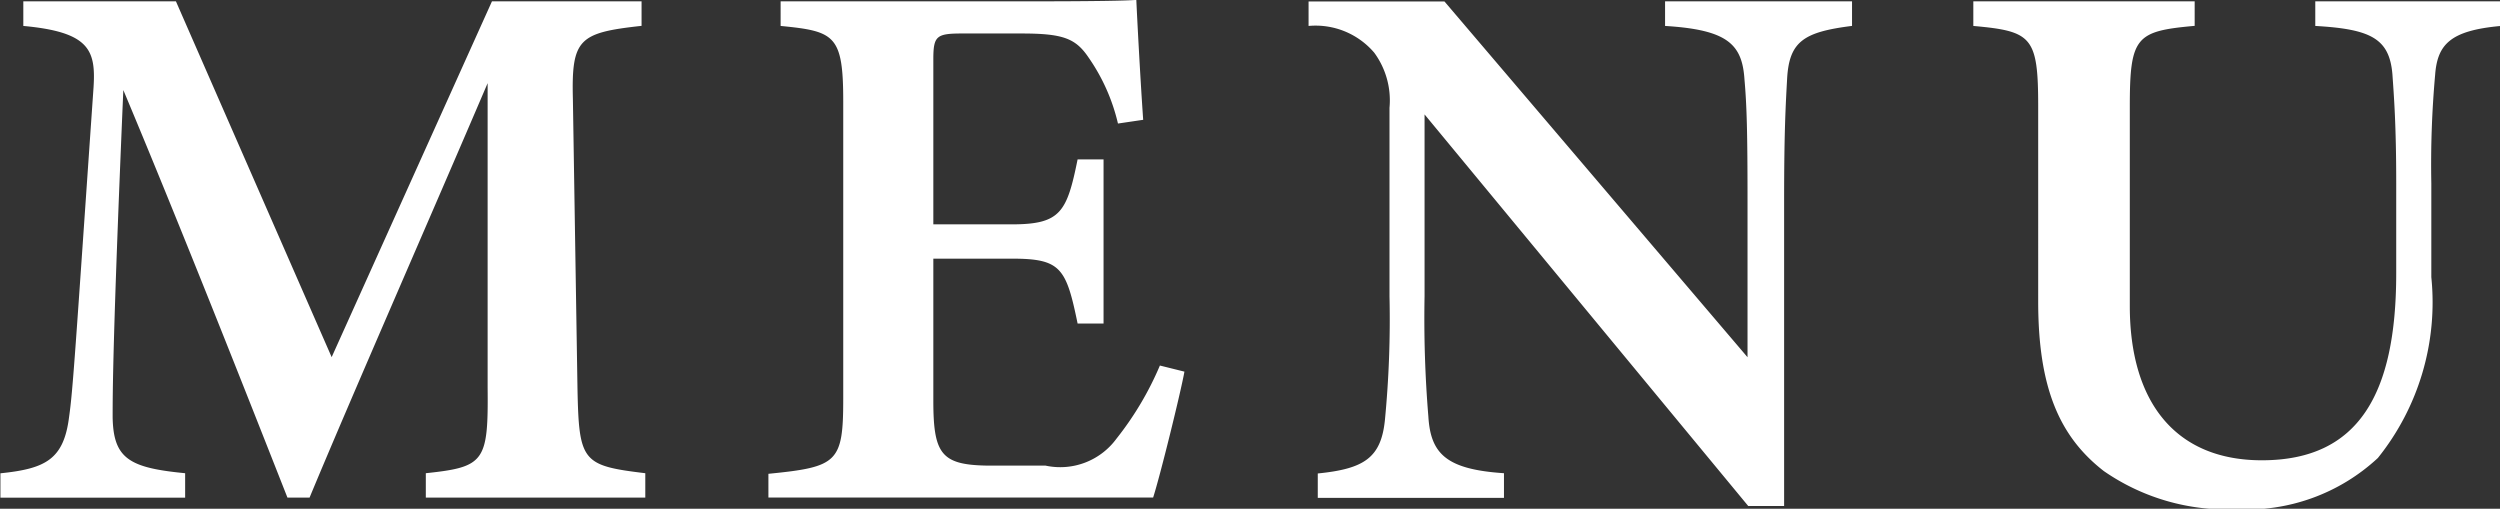 <svg id="txt_gnav.svg" xmlns="http://www.w3.org/2000/svg" width="58.969" height="12" viewBox="0 0 58.969 12">
  <rect x="0" y="0" width="58.969" height="12" fill="#333333" stroke="none"/>
  <defs>
    <style>
      .cls-1 {
        fill: #fff;
        fill-rule: evenodd;
      }
    </style>
  </defs>
  <path id="MENU" class="cls-1" d="M907.846,857.925V857.35c-1.494-.18-1.566-0.27-1.6-2.017l-0.108-6.809c-0.036-1.421.144-1.564,1.62-1.726V846.22h-3.529l-3.781,8.392-3.673-8.392h-3.6V846.8c1.566,0.143,1.71.575,1.657,1.44-0.433,6.249-.487,7.148-0.577,7.779-0.126,1.009-.558,1.224-1.62,1.333v0.575h4.357V857.35c-1.314-.127-1.692-0.342-1.71-1.315,0-.559,0-1.837.252-7.723,1.368,3.258,2.97,7.326,3.871,9.613h0.522c0.972-2.341,2.845-6.607,4.2-9.775v7.183c0.018,1.747-.072,1.871-1.458,2.017v0.575h5.185Zm12.138-3.115a7.429,7.429,0,0,1-1.027,1.729,1.645,1.645,0,0,1-1.674.631h-1.4c-1.063-.021-1.243-0.289-1.243-1.532v-3.349h1.855c1.152,0,1.278.217,1.548,1.53h0.612v-3.871h-0.612c-0.252,1.243-.4,1.532-1.548,1.532h-1.855v-3.889c0-.557.072-0.613,0.684-0.613h1.387c0.972,0,1.278.107,1.584,0.557a4.522,4.522,0,0,1,.7,1.567l0.595-.088c-0.072-1.026-.144-2.431-0.162-2.828-0.235.018-.9,0.034-2.7,0.034h-5.69V846.8c1.279,0.125,1.477.215,1.477,1.782v7c0,1.514-.126,1.62-1.765,1.782v0.559h9.075c0.162-.5.648-2.468,0.738-2.969Zm16.323-8.59H931.9V846.8c1.476,0.09,1.819.432,1.873,1.262,0.054,0.61.072,1.241,0.072,2.861v3.691l-7.149-8.392h-3.205V846.8a1.818,1.818,0,0,1,1.549.631,1.9,1.9,0,0,1,.36,1.3v4.447a24.7,24.7,0,0,1-.108,2.916c-0.09.9-.5,1.153-1.584,1.262v0.575H928.1V857.35c-1.351-.09-1.729-0.451-1.783-1.333a28.225,28.225,0,0,1-.09-2.845v-4.285l7.635,9.237h0.846v-7.2c0-1.62.036-2.251,0.072-2.9,0.054-.864.4-1.082,1.53-1.225V846.22Zm15.287,0h-4.357V846.8c1.314,0.074,1.747.3,1.819,1.135,0.036,0.522.09,1.188,0.09,2.572v2.126c0,2.845-.883,4.412-3.169,4.412-2.035,0-3.115-1.368-3.115-3.638v-4.7c0-1.657.144-1.784,1.53-1.909V846.22h-5.221V846.8c1.386,0.125,1.53.252,1.53,1.909V853.3c0,2.034.5,3.187,1.549,4a5.087,5.087,0,0,0,3.114.9,4.549,4.549,0,0,0,3.349-1.209,5.866,5.866,0,0,0,1.261-4.266v-2.216a23.757,23.757,0,0,1,.09-2.556c0.054-.719.36-1.042,1.53-1.151V846.22Z" transform="translate(-892.625 -846.188)"/>
</svg>
